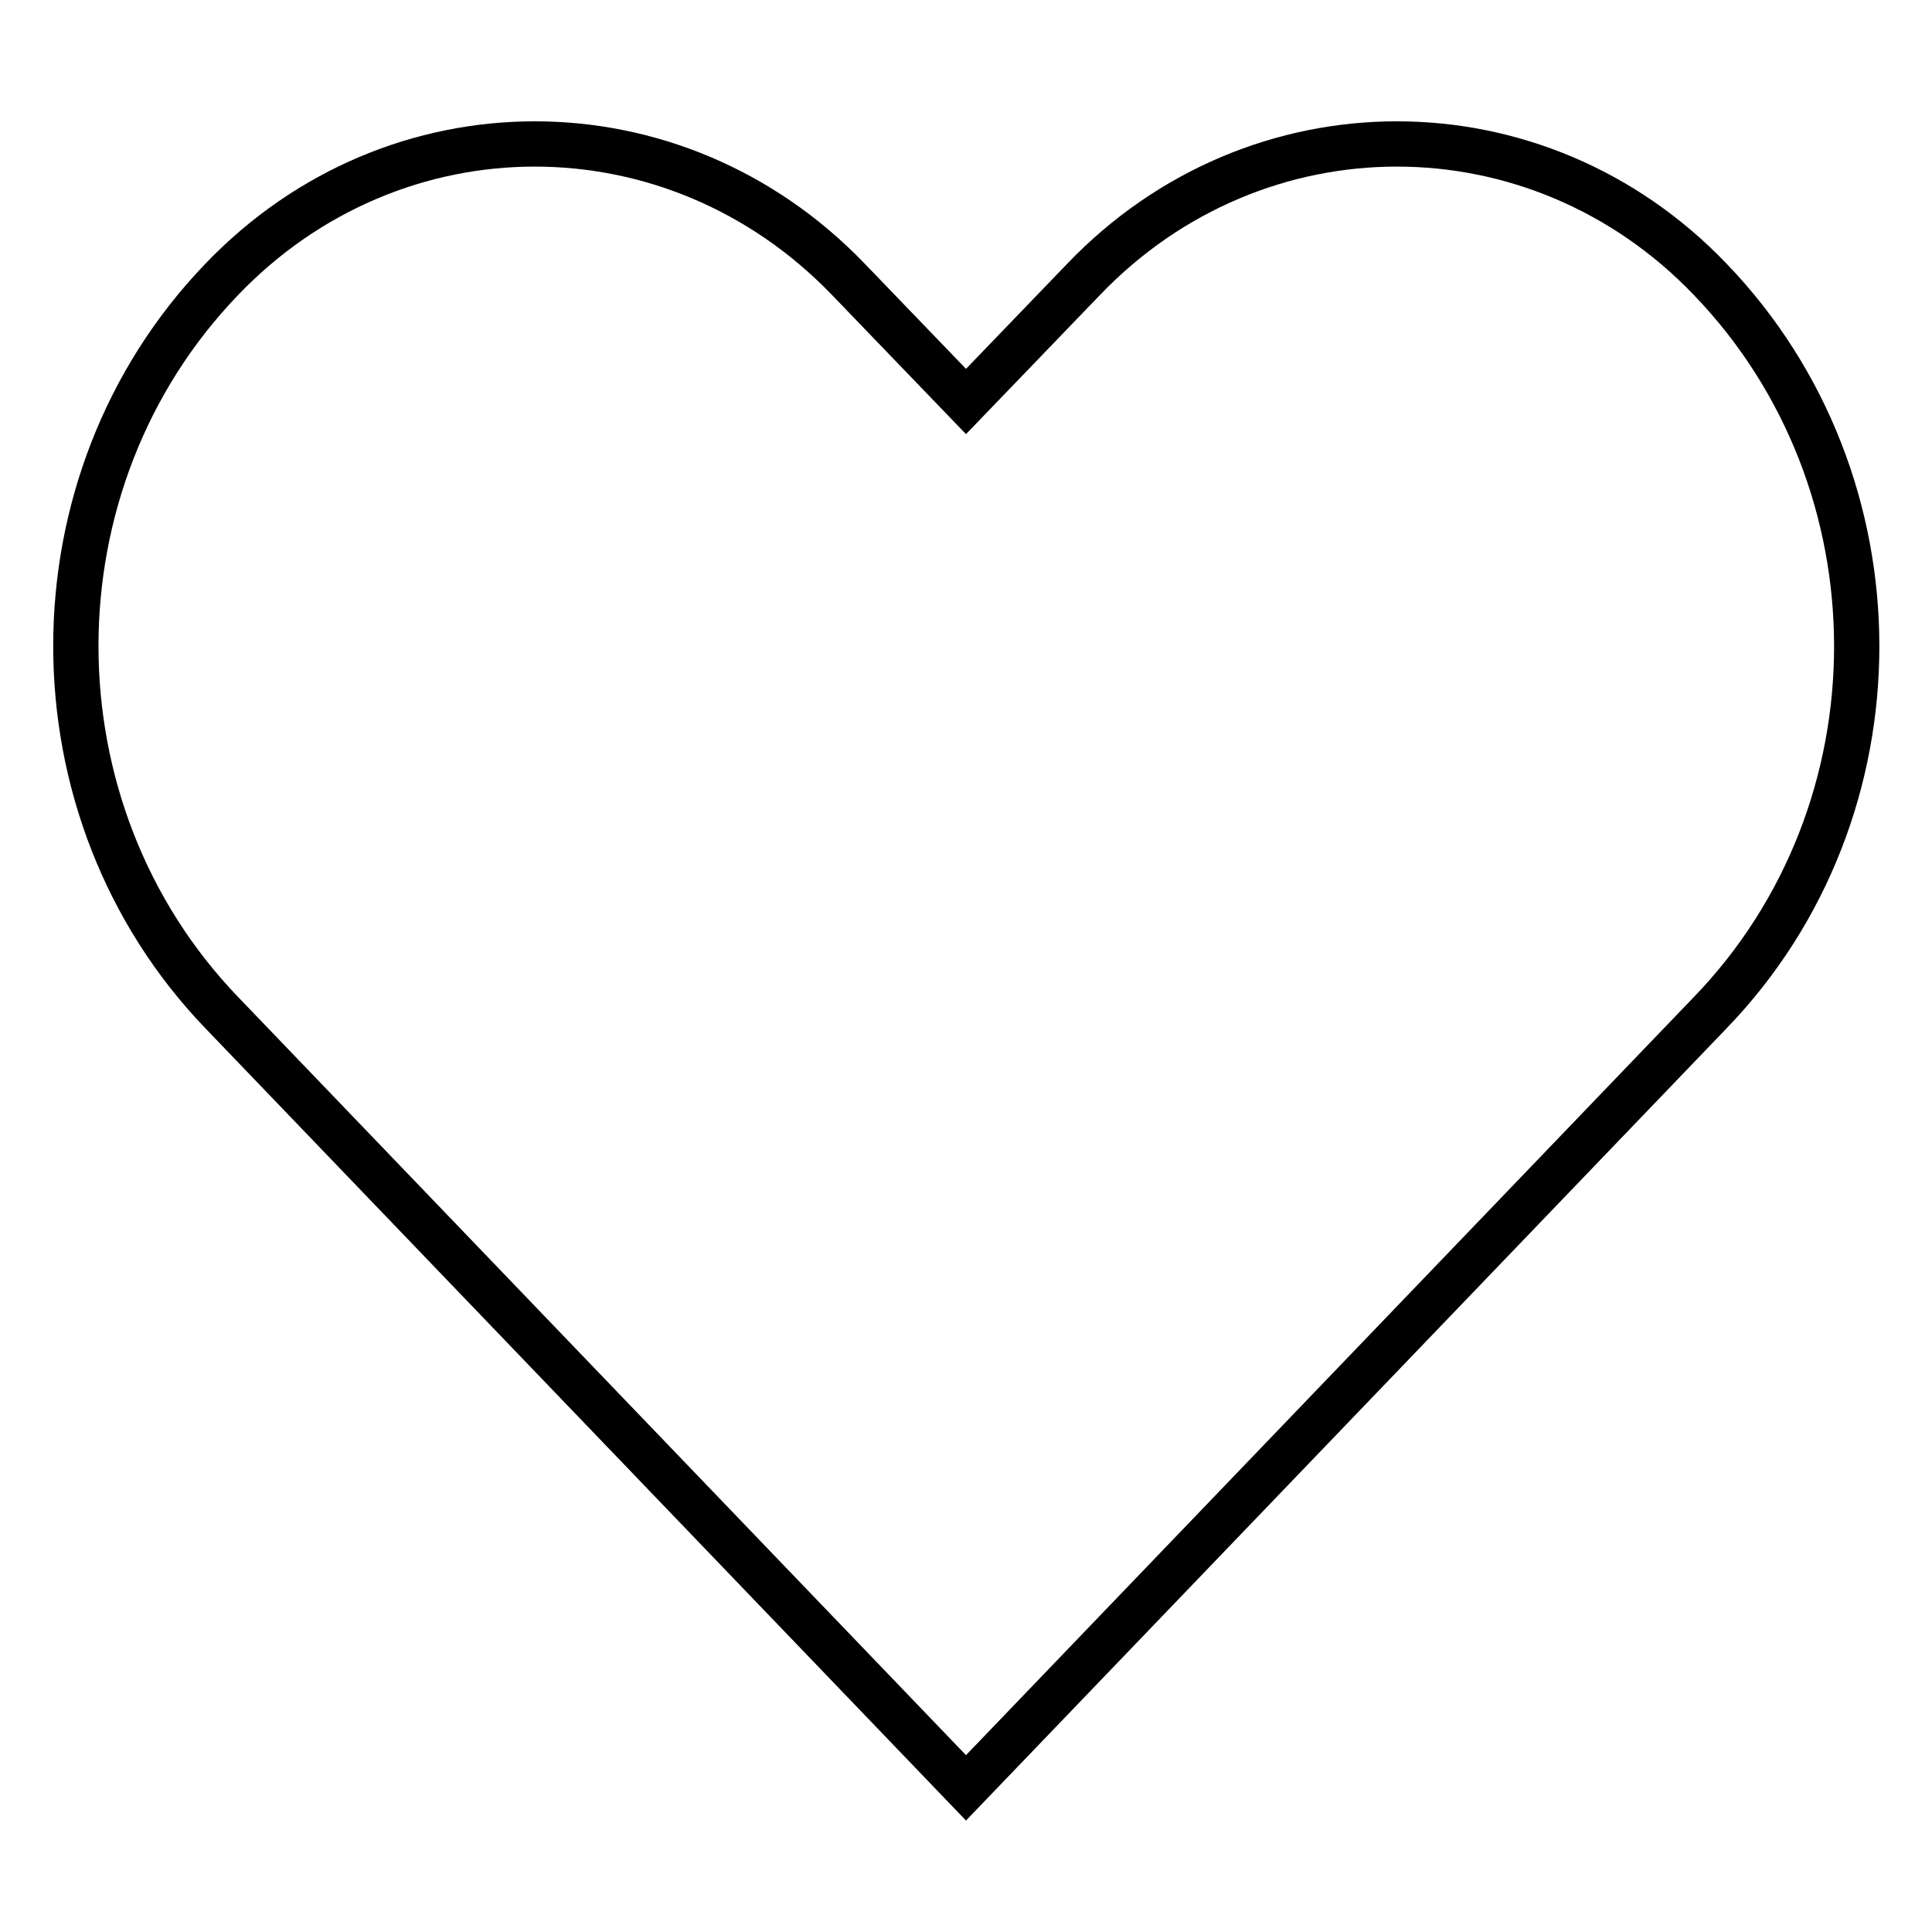 <?xml version="1.0" encoding="utf-8"?>
<!-- Svg Vector Icons : http://www.onlinewebfonts.com/icon -->
<!DOCTYPE svg PUBLIC "-//W3C//DTD SVG 1.1//EN" "http://www.w3.org/Graphics/SVG/1.1/DTD/svg11.dtd">
<svg version="1.1" xmlns="http://www.w3.org/2000/svg" xmlns:xlink="http://www.w3.org/1999/xlink" x="0px" y="0px" viewBox="0 0 256 256" enable-background="new 0 0 256 256" xml:space="preserve">
<g> <path stroke-width="6" fill-opacity="0" stroke="#000000"  d="M226.6,37c-22.9-23.9-60.1-23.9-83,0L128,53.2L112.4,37c-23-23.9-60.1-23.9-83,0 c-25.8,26.8-25.8,70.4,0,97.2L128,236.9l98.6-102.7C252.5,107.4,252.5,63.9,226.6,37z"/></g>
</svg>